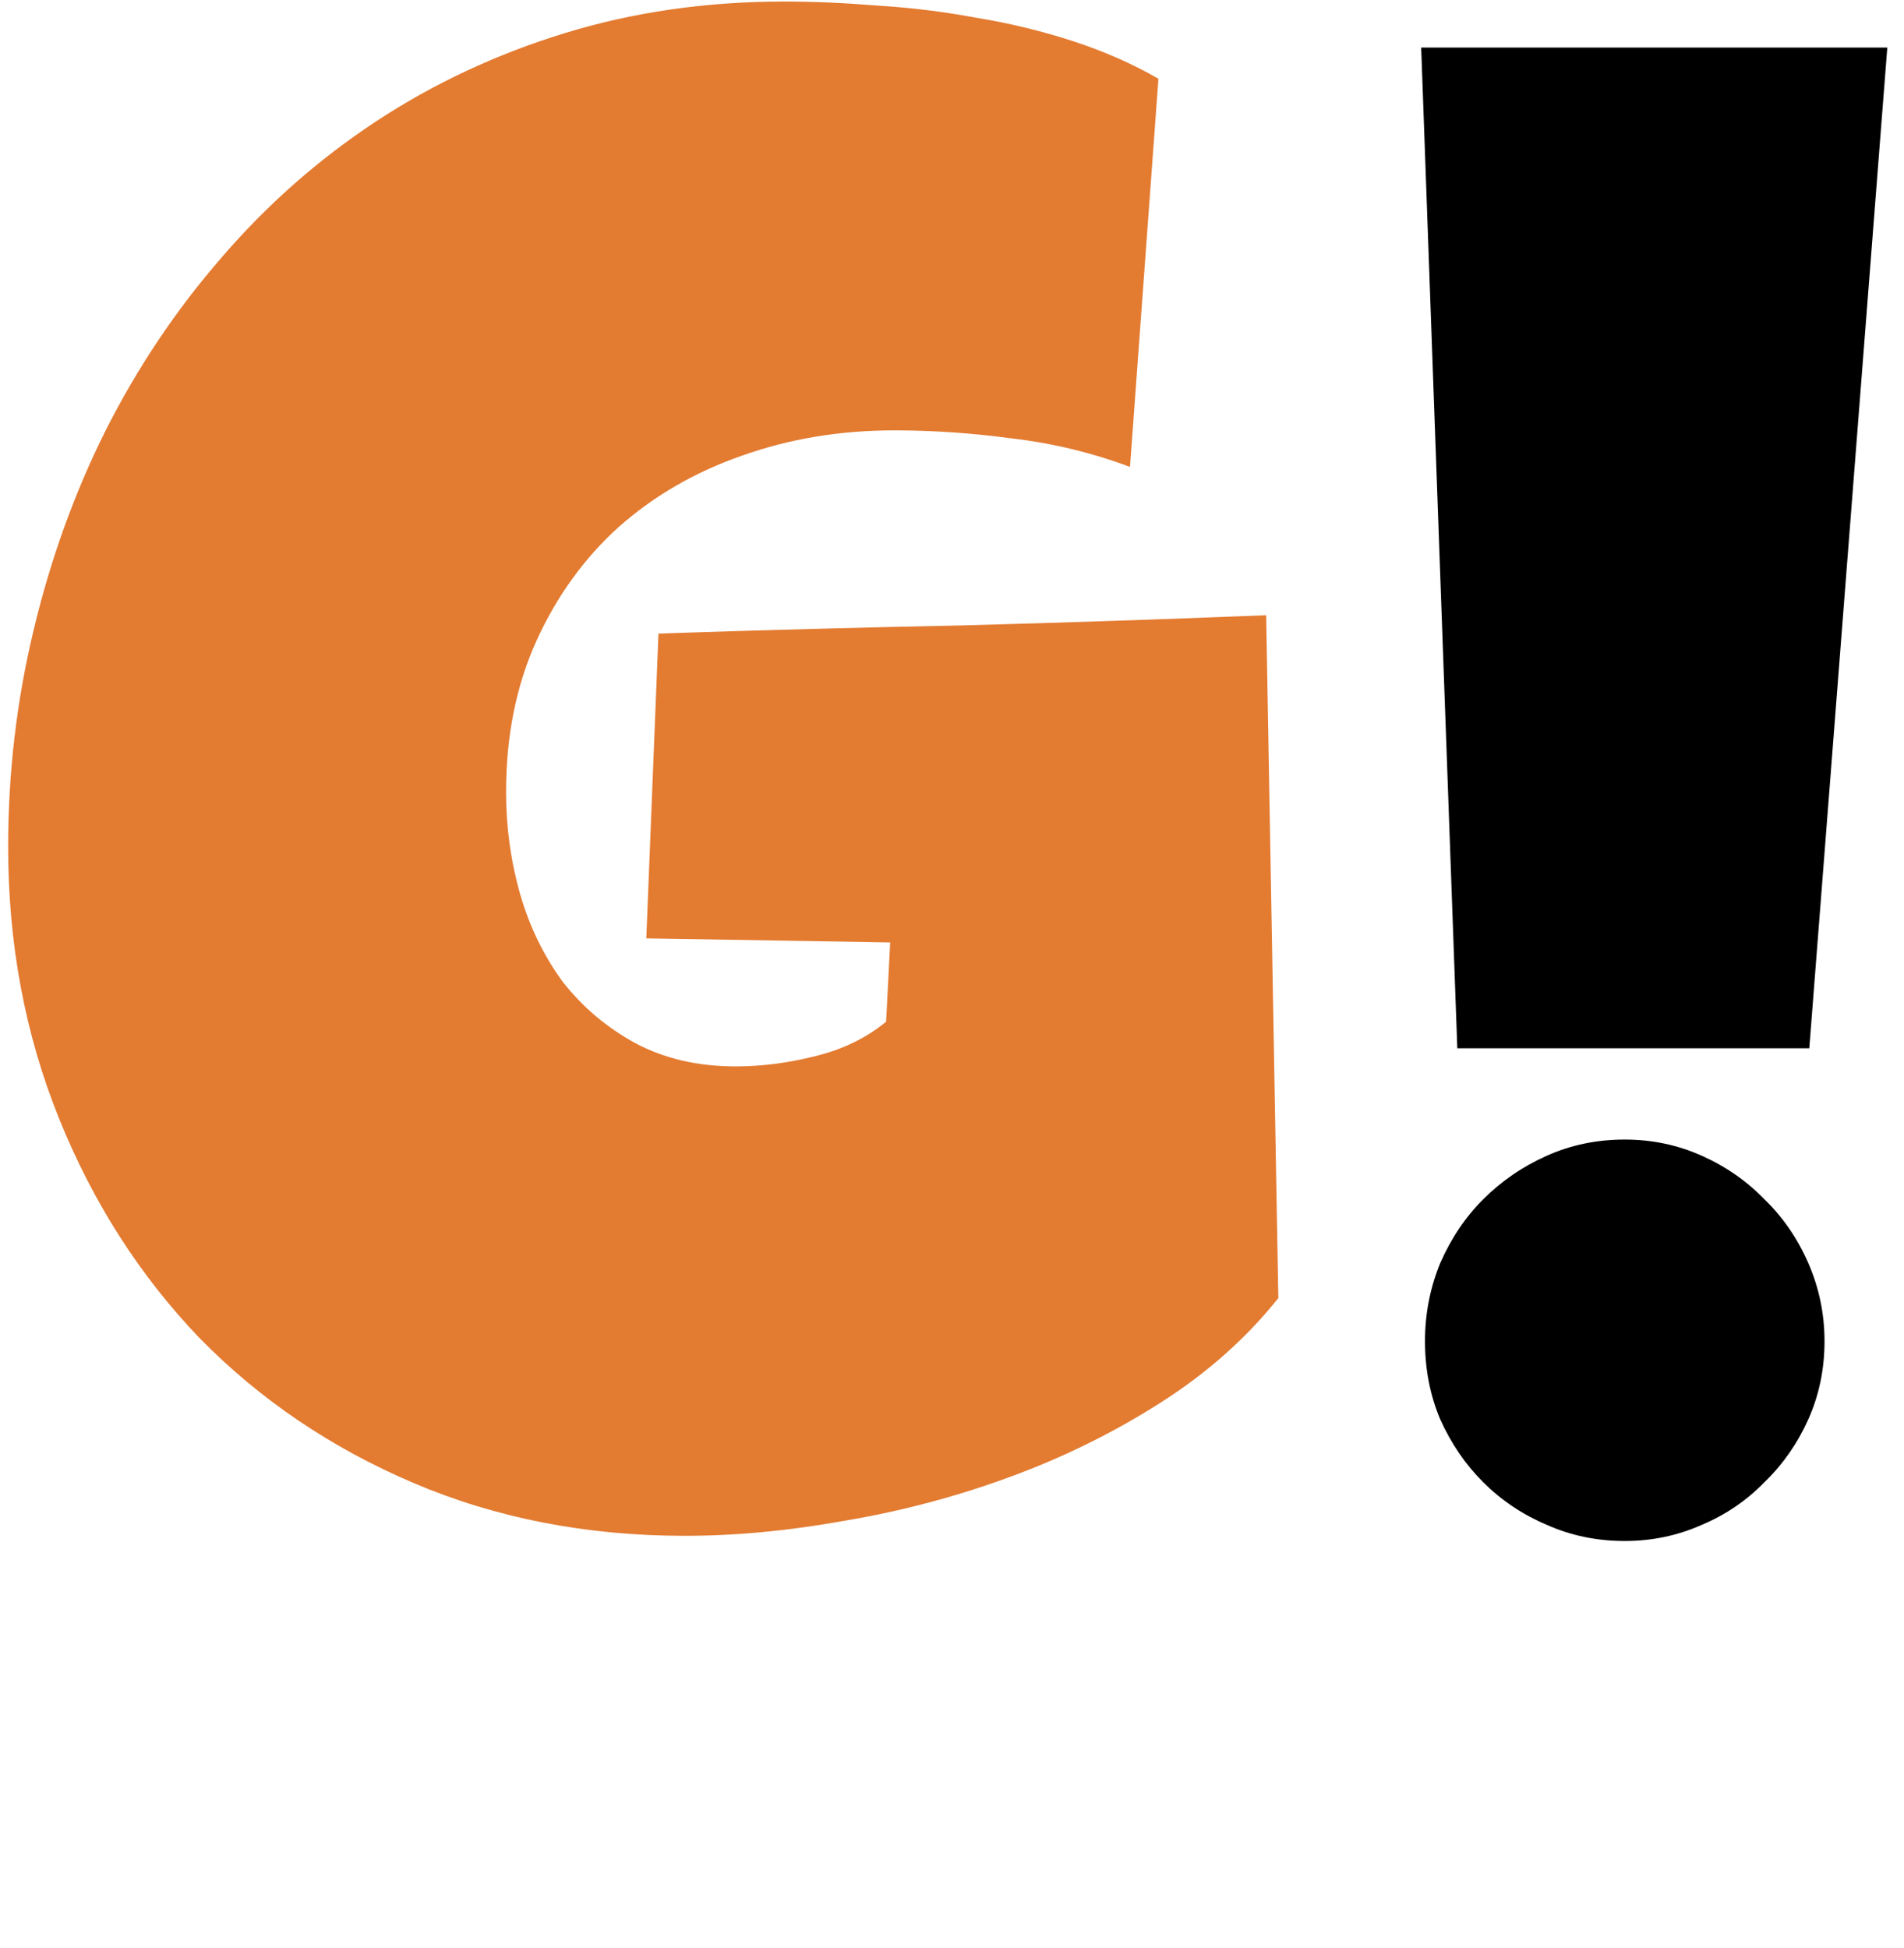 <svg width="43" height="44" viewBox="0 0 43 44" fill="none" xmlns="http://www.w3.org/2000/svg">
<path d="M28.87 29.318C28.151 30.221 27.264 31.009 26.208 31.682C25.152 32.355 24.02 32.914 22.811 33.357C21.603 33.801 20.364 34.13 19.094 34.344C17.824 34.574 16.615 34.688 15.468 34.688C13.249 34.688 11.207 34.291 9.34 33.495C7.474 32.7 5.86 31.606 4.498 30.213C3.152 28.806 2.096 27.154 1.331 25.256C0.566 23.359 0.184 21.317 0.184 19.129C0.184 17.461 0.375 15.832 0.757 14.241C1.14 12.634 1.683 11.127 2.387 9.72C3.106 8.297 3.978 6.996 5.003 5.818C6.028 4.625 7.191 3.6 8.491 2.743C9.792 1.886 11.214 1.221 12.76 0.747C14.305 0.272 15.957 0.035 17.717 0.035C18.375 0.035 19.078 0.066 19.828 0.127C20.578 0.173 21.32 0.265 22.054 0.402C22.804 0.525 23.531 0.701 24.234 0.93C24.938 1.16 25.581 1.443 26.162 1.779L25.52 10.546C24.663 10.225 23.775 10.01 22.857 9.903C21.955 9.781 21.067 9.72 20.195 9.72C18.971 9.72 17.824 9.911 16.753 10.293C15.697 10.661 14.772 11.196 13.976 11.9C13.196 12.604 12.576 13.46 12.117 14.47C11.658 15.48 11.429 16.62 11.429 17.89C11.429 18.685 11.536 19.458 11.75 20.207C11.964 20.942 12.286 21.6 12.714 22.181C13.158 22.747 13.701 23.206 14.343 23.558C15.001 23.91 15.758 24.086 16.615 24.086C17.197 24.086 17.793 24.009 18.405 23.856C19.033 23.703 19.568 23.443 20.012 23.076L20.104 21.286L14.596 21.194L14.871 14.31C17.151 14.233 19.43 14.172 21.71 14.126C23.99 14.065 26.285 13.988 28.595 13.896L28.87 29.318Z" fill="#E37B31"/>
<path d="M42.623 1.074L40.861 23.676H32.912L32.096 1.074H42.623ZM41.205 30.293C41.205 30.923 41.083 31.51 40.84 32.055C40.596 32.599 40.267 33.072 39.852 33.473C39.45 33.888 38.978 34.21 38.434 34.44C37.889 34.683 37.309 34.805 36.693 34.805C36.063 34.805 35.476 34.683 34.932 34.44C34.387 34.21 33.908 33.888 33.492 33.473C33.091 33.072 32.769 32.599 32.525 32.055C32.296 31.51 32.182 30.923 32.182 30.293C32.182 29.677 32.296 29.09 32.525 28.531C32.769 27.973 33.091 27.493 33.492 27.092C33.908 26.676 34.387 26.347 34.932 26.104C35.476 25.86 36.063 25.738 36.693 25.738C37.309 25.738 37.889 25.86 38.434 26.104C38.978 26.347 39.45 26.676 39.852 27.092C40.267 27.493 40.596 27.973 40.84 28.531C41.083 29.09 41.205 29.677 41.205 30.293Z" fill="black"/>
</svg>
